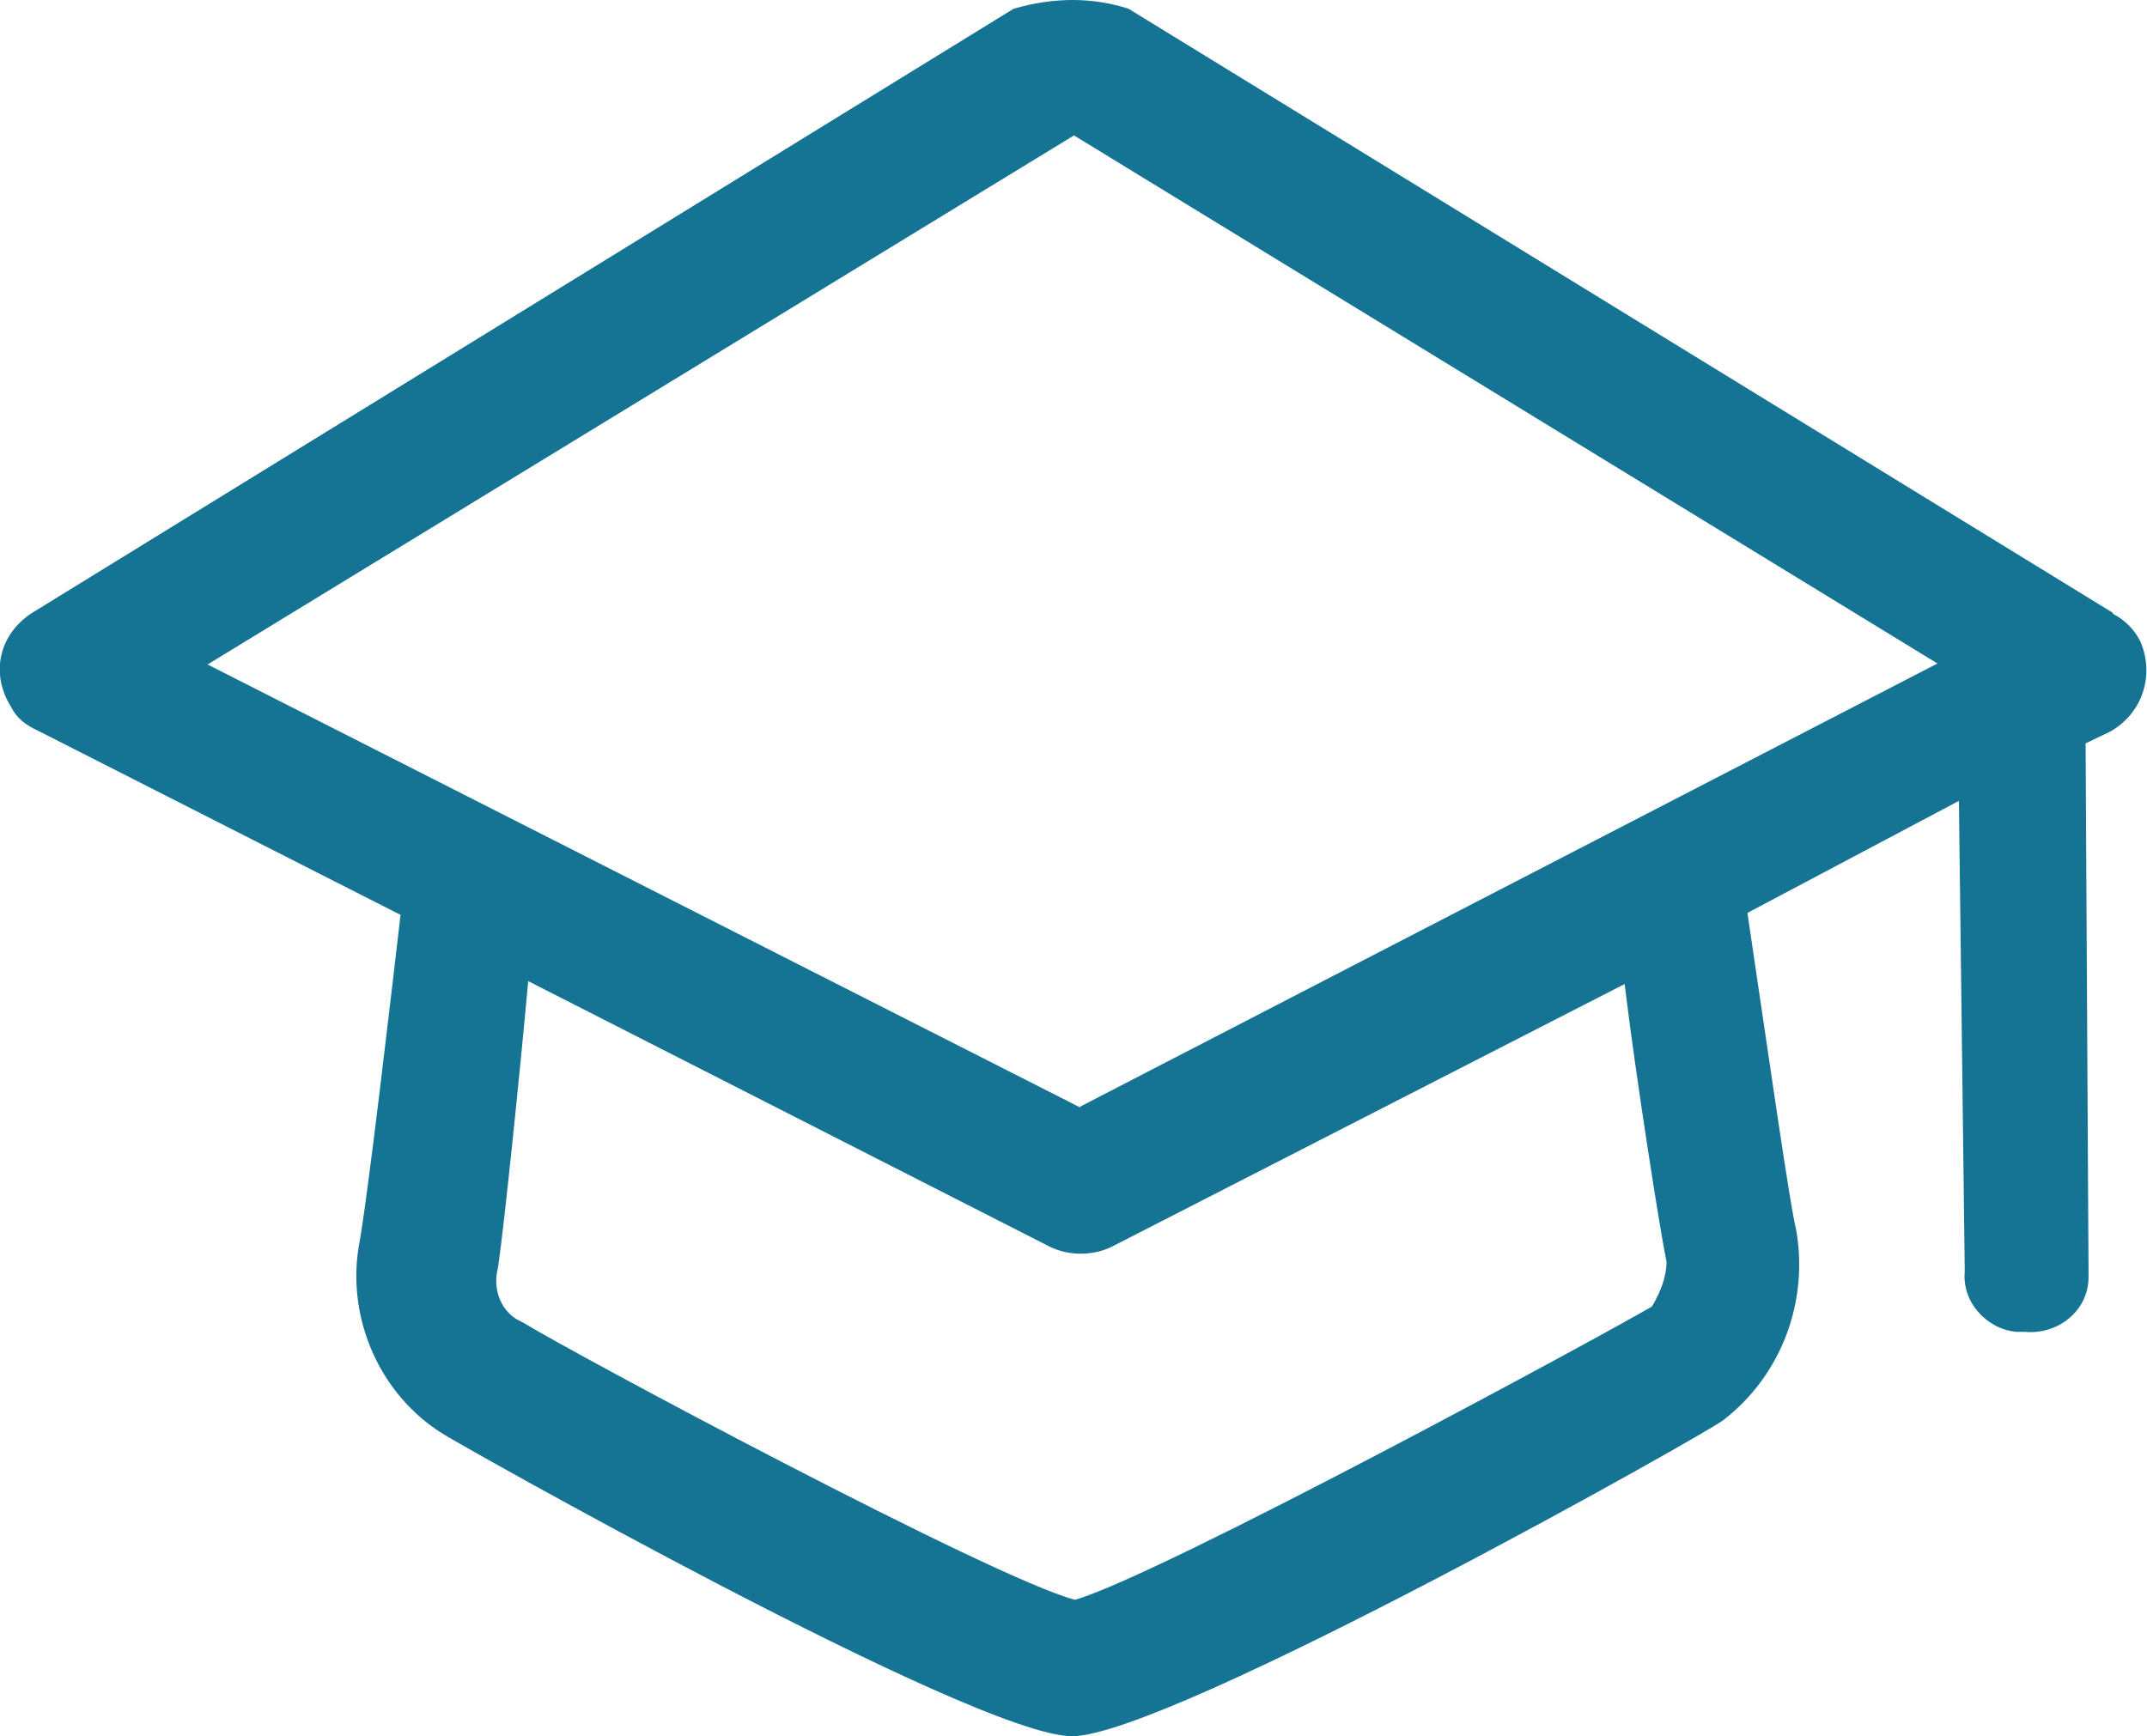 <svg id="a" xmlns="http://www.w3.org/2000/svg" viewBox="0 0 22.03 17.82"><defs><style>.b{fill:#157493;}</style></defs><path class="b" d="M21.68,6.29L11.58.09c-.37-.12-.77-.12-1.18,0L.33,6.29c-.34.22-.43.62-.22.96.06.12.15.19.28.25l3.72,1.89c-.09.77-.34,2.94-.43,3.41-.12.74.22,1.52.87,1.92.03.03,5.45,3.1,6.45,3.1s6.66-3.19,6.69-3.25c.59-.46.87-1.21.74-1.95-.06-.22-.28-1.77-.5-3.25l2.17-1.15.06,4.83c-.03.31.22.59.53.62h.09c.34.03.65-.22.65-.56v-.06l-.03-5.42.25-.12c.34-.19.46-.59.31-.93-.06-.12-.16-.22-.28-.28ZM17.1,12.95c0,.15-.06.31-.15.46-.53.31-5.05,2.76-5.92,3.01-.84-.22-5.17-2.54-5.67-2.85-.22-.09-.31-.34-.25-.56.06-.4.22-1.95.31-2.94l5.36,2.73c.19.09.43.09.62,0l5.27-2.7c.12.99.37,2.57.43,2.85ZM11.09,11.37L2.13,6.82,11.02,1.39l8.86,5.42-8.8,4.55Z"/></svg>